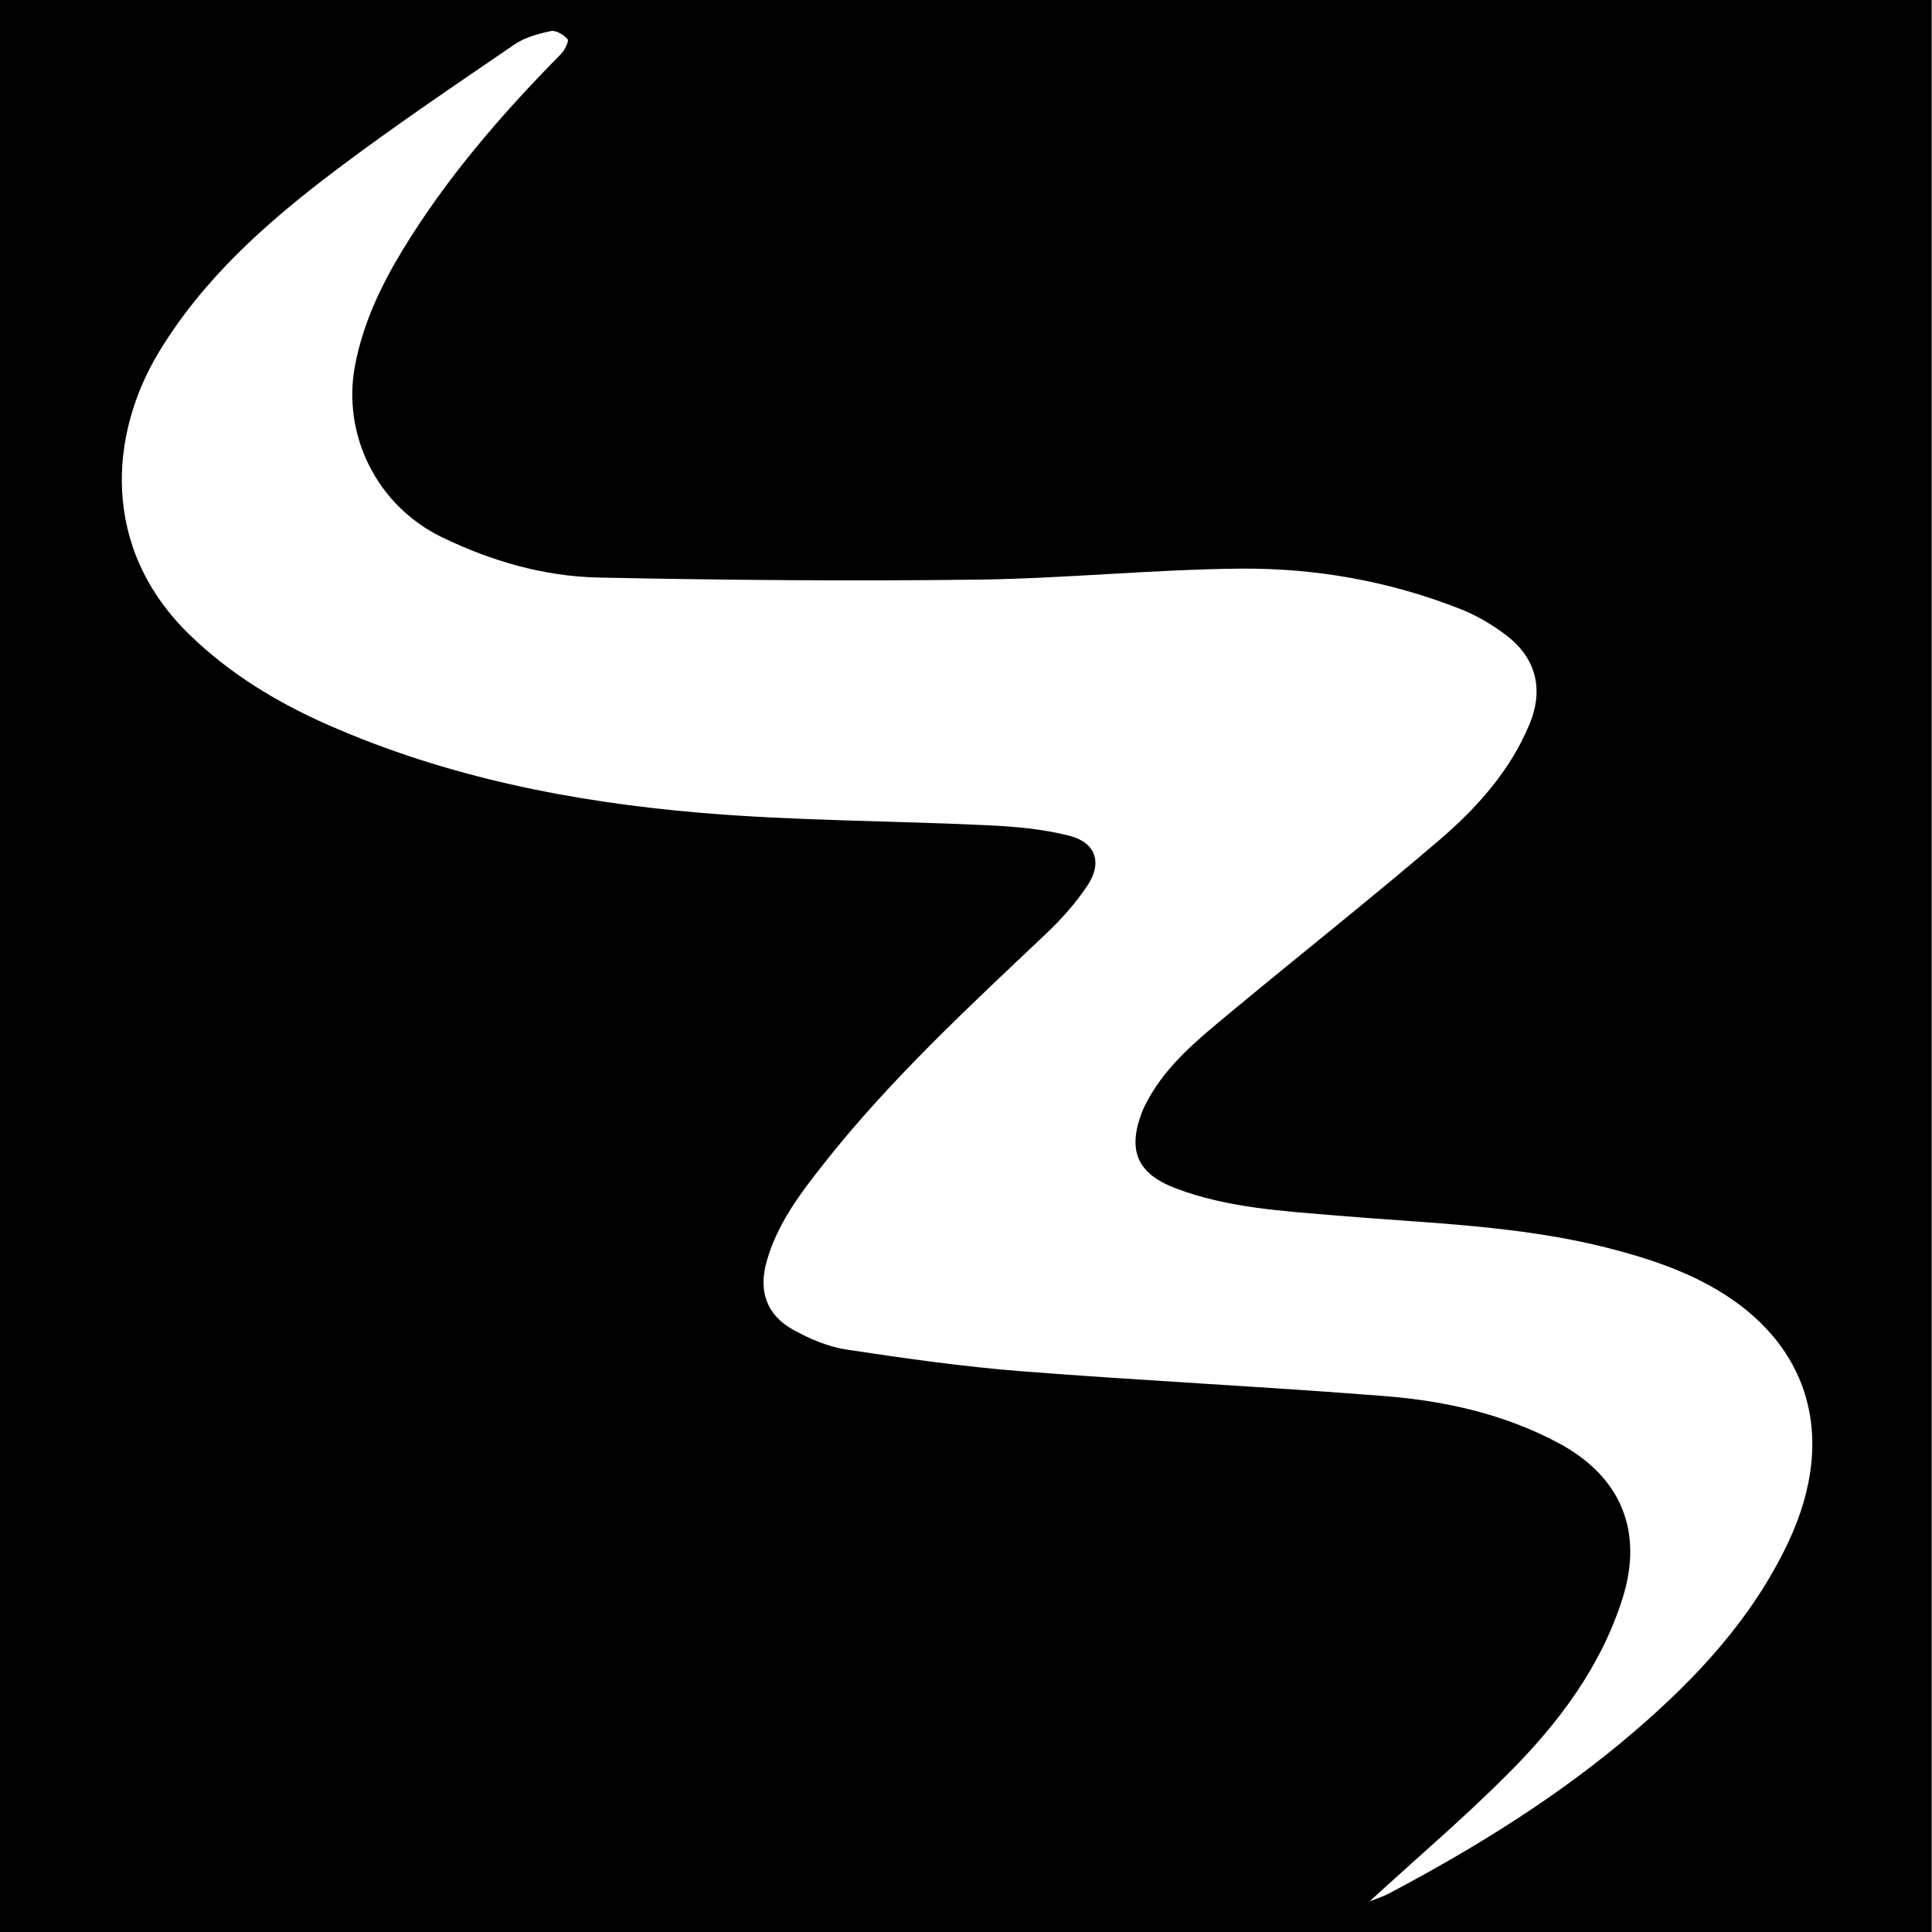 <?xml version="1.0" encoding="UTF-8"?>
<svg id="Layer_1" data-name="Layer 1" xmlns="http://www.w3.org/2000/svg" viewBox="0 0 720 720">
  <rect x="0" y="0" width="720" height="720" fill="#808080" stroke="none"/>
  <defs>
    <style>
      .cls-1 {
        fill: #fff;
      }
    </style>
  </defs>
  <rect x="-.2" y="-.2" width="720" height="720.5"/>
  <path class="cls-1" d="M510.36,708.61c18.09-16.57,35.76-31.61,52.07-48.01,18.45-18.55,34.12-39.35,42.2-64.8,7.96-25.07-.48-45.52-23.78-58-20.28-10.86-42.38-15.74-64.96-17.53-45.02-3.55-90.15-5.72-135.17-9.24-21.83-1.71-43.58-4.81-65.24-8.09-6.83-1.03-13.69-3.94-19.79-7.32-9.98-5.52-13.06-14.33-10.03-25.33,3.94-14.25,12.76-25.74,21.69-37.04,24.62-31.17,53.71-58.02,82.44-85.23,5.72-5.42,11.12-11.45,15.47-18,5.63-8.46,3.15-16.01-6.67-18.54-9.87-2.54-20.3-3.44-30.53-3.93-35.65-1.7-71.44-1.62-106.97-4.64-47.7-4.05-94.53-13.26-138.75-32.73-19.22-8.46-36.98-19.22-52.1-34.04-32.69-32.07-29.53-74.22-11.11-104.77,16.76-27.79,40.66-48.83,66.13-68.04,21.61-16.3,44.1-31.45,66.45-46.75,3.89-2.66,8.91-4.01,13.61-5,1.87-.4,4.78,1.39,6.22,3.05.58.66-1.09,4.11-2.5,5.53-22.12,22.41-42.64,46.11-59.05,73.11-8.08,13.3-14.67,27.28-17.64,42.7-5.05,26.22,8.29,52.6,32.36,64.24,18.45,8.92,38.01,14.6,58.34,15.02,47.08.97,94.18,1.37,141.27.78,32.67-.41,65.3-3.81,97.97-4.1,28.07-.24,55.7,4.69,82,15.07,6.11,2.41,12.02,5.9,17.24,9.91,10.95,8.41,13.81,20.06,8.54,32.83-7.24,17.54-19.7,31.39-33.76,43.42-25.8,22.09-52.48,43.15-78.6,64.87-11.22,9.33-22.64,18.61-29.86,31.76-.82,1.5-1.63,3.04-2.24,4.63-5.52,14.4-1.8,23.01,12.57,28.46,19.39,7.34,39.85,8.43,60.21,10.16,33.4,2.83,67.09,3.61,99.81,11.8,11.81,2.96,23.72,6.64,34.59,12,40.82,20.11,53.06,57.18,33.47,98.32-13.32,27.99-33.87,50.08-57.02,69.99-28.03,24.1-59.27,43.43-91.87,60.64-1.97,1.04-4.15,1.69-7.01,2.83Z"/>
</svg>